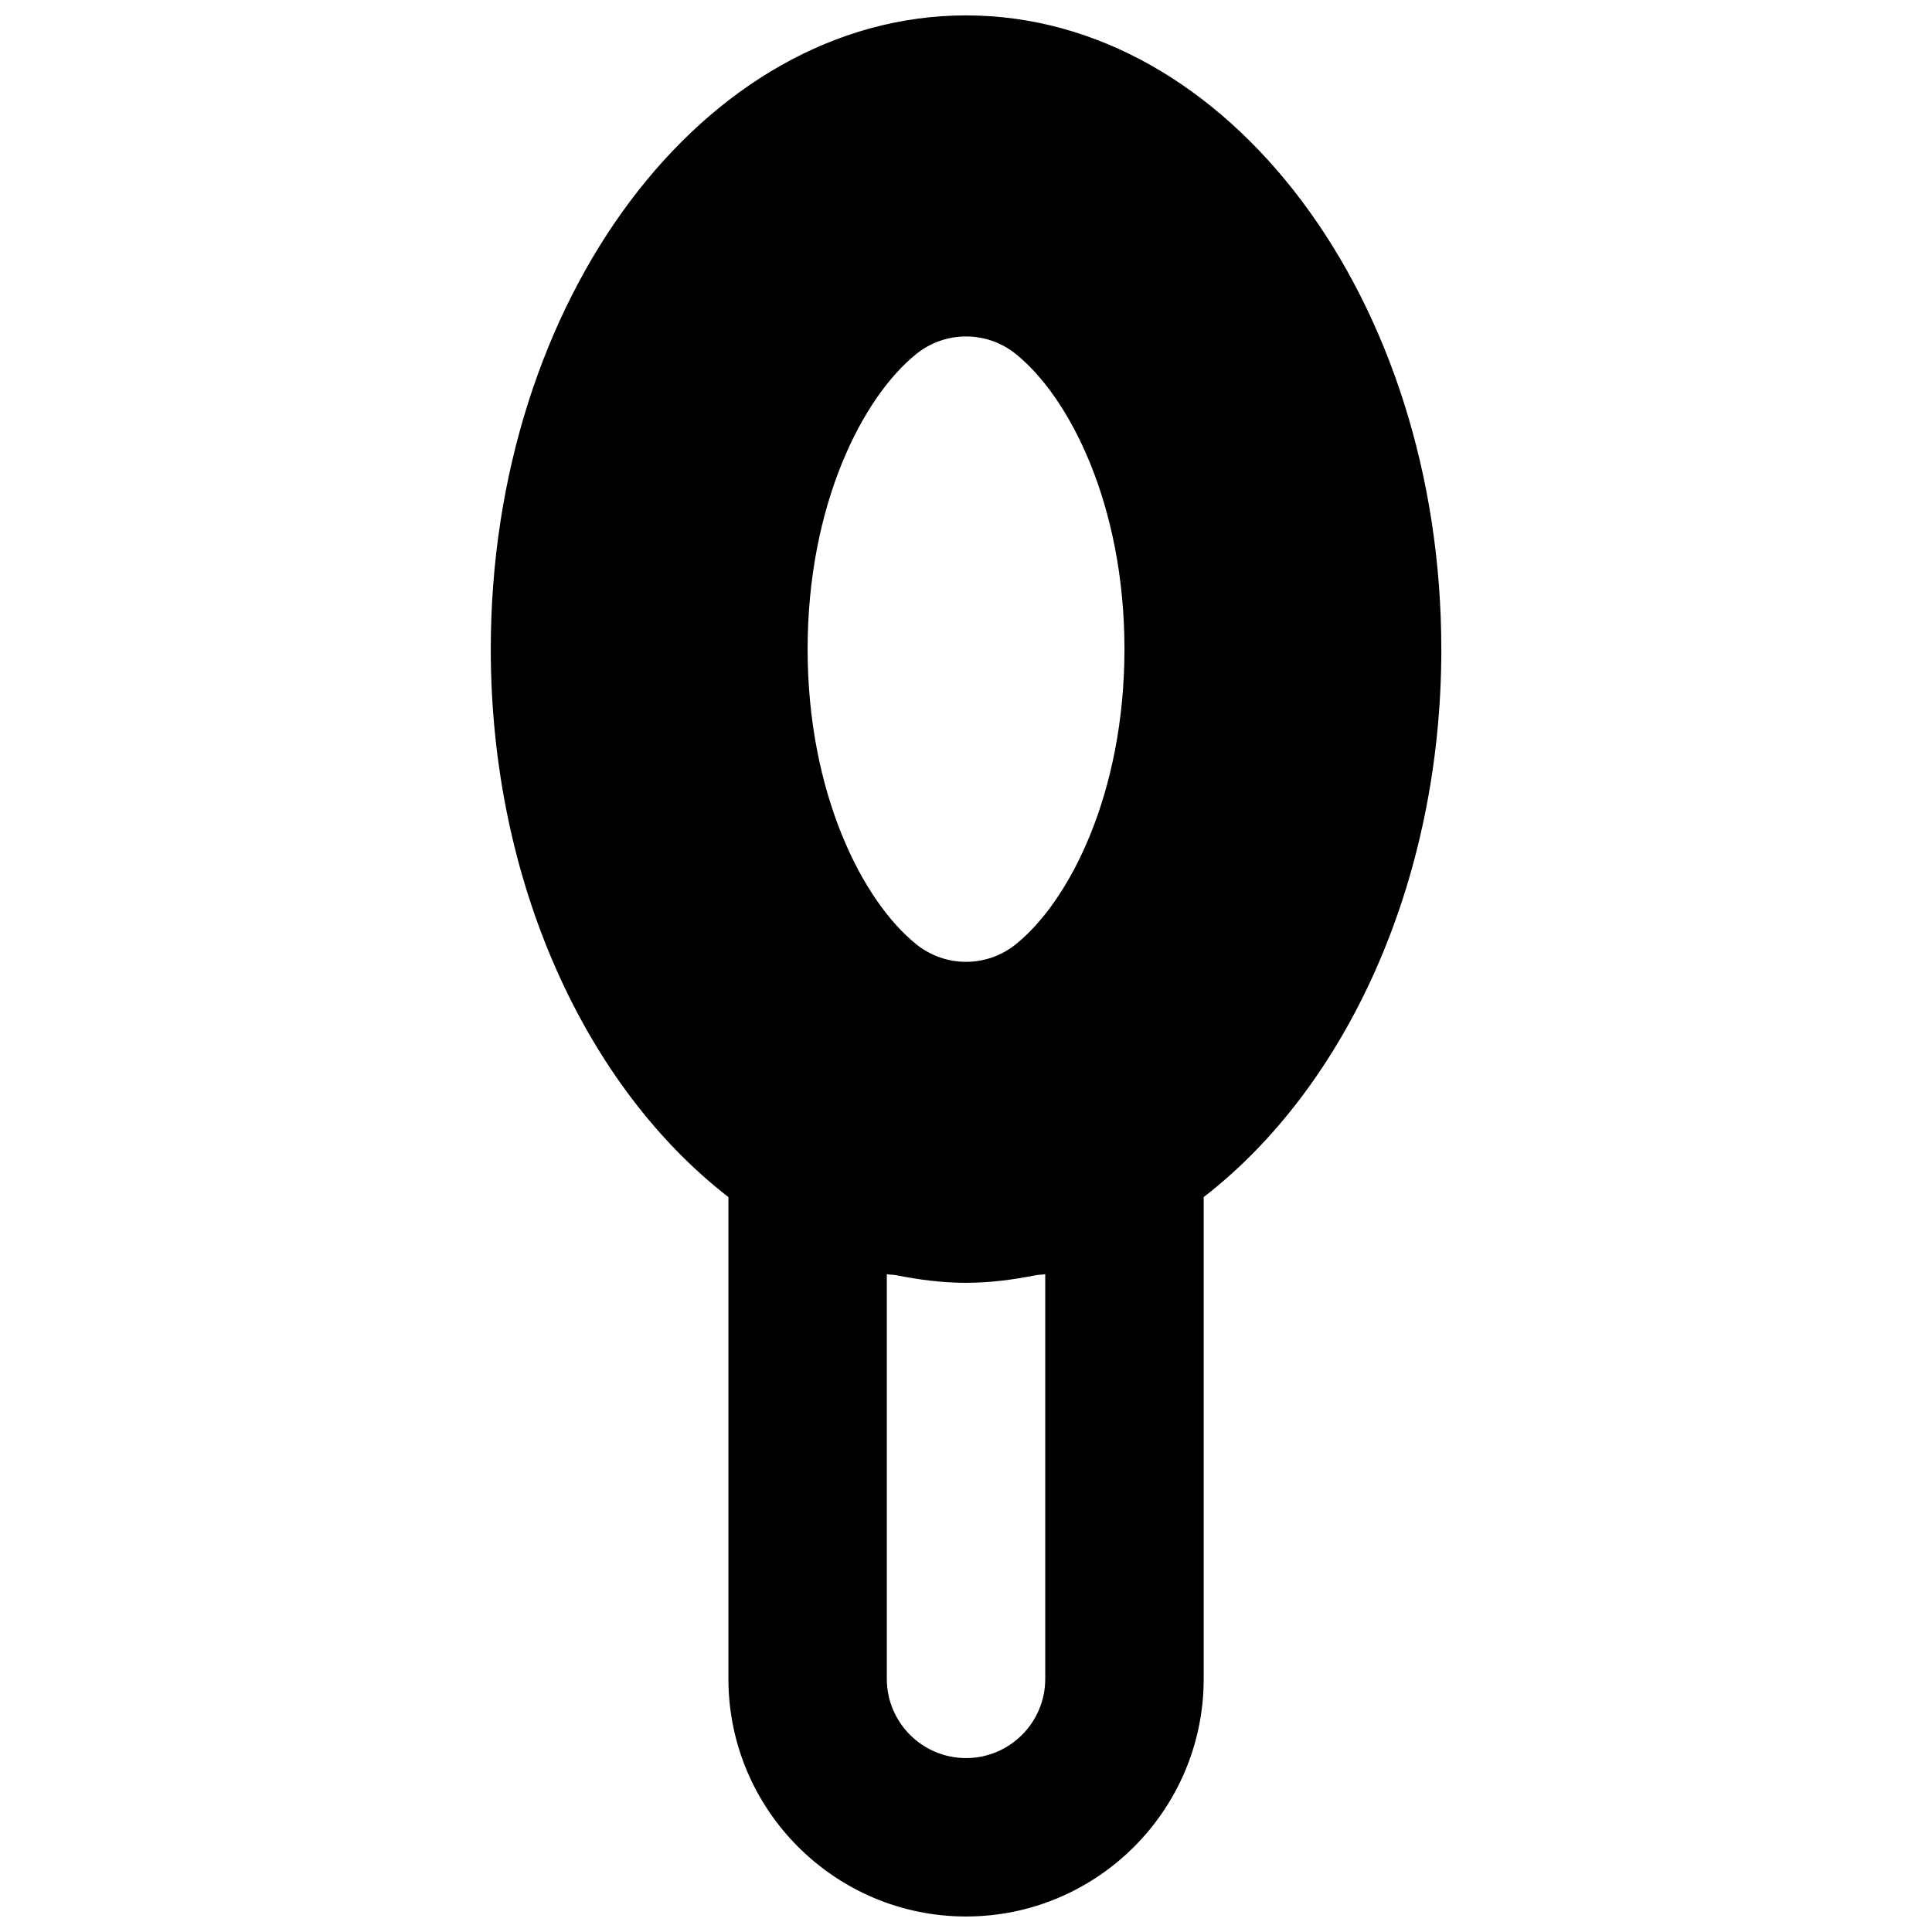 <?xml version="1.0" encoding="UTF-8"?>
<!-- Uploaded to: ICON Repo, www.svgrepo.com, Generator: ICON Repo Mixer Tools -->
<svg width="800px" height="800px" version="1.1" viewBox="144 144 512 512" xmlns="http://www.w3.org/2000/svg">
 <defs>
  <clipPath id="a">
   <path d="m274 148.09h252v503.81h-252z"/>
  </clipPath>
 </defs>
 <g clip-path="url(#a)">
  <path d="m421 481.67v107.25c0 11.59-9.426 20.992-20.992 20.992s-20.992-9.402-20.992-20.992v-107.25c0.797 0.168 1.637 0.102 2.457 0.27 6.066 1.199 12.219 2.016 18.535 2.016 6.32 0 12.469-0.816 18.535-2.016 0.82-0.168 1.66-0.102 2.457-0.27m-34.109-243.91c7.66-6.129 18.574-6.129 26.238 0 14.379 11.504 28.863 40.16 28.863 78.262 0 38.098-14.484 66.773-28.863 78.277-3.84 3.066-8.48 4.598-13.121 4.598-4.637 0-9.277-1.531-13.117-4.598-14.383-11.504-28.867-40.18-28.867-78.277 0-38.102 14.484-66.758 28.867-78.262m139.07 78.262c0-92.598-56.488-167.94-125.95-167.94-69.461 0-125.95 75.34-125.95 167.94 0 62.008 25.383 116.12 62.977 145.22v127.67c0 34.742 28.258 62.977 62.977 62.977 34.723 0 62.977-28.234 62.977-62.977v-127.67c37.598-29.098 62.977-83.215 62.977-145.22" fill-rule="evenodd"/>
 </g>
</svg>